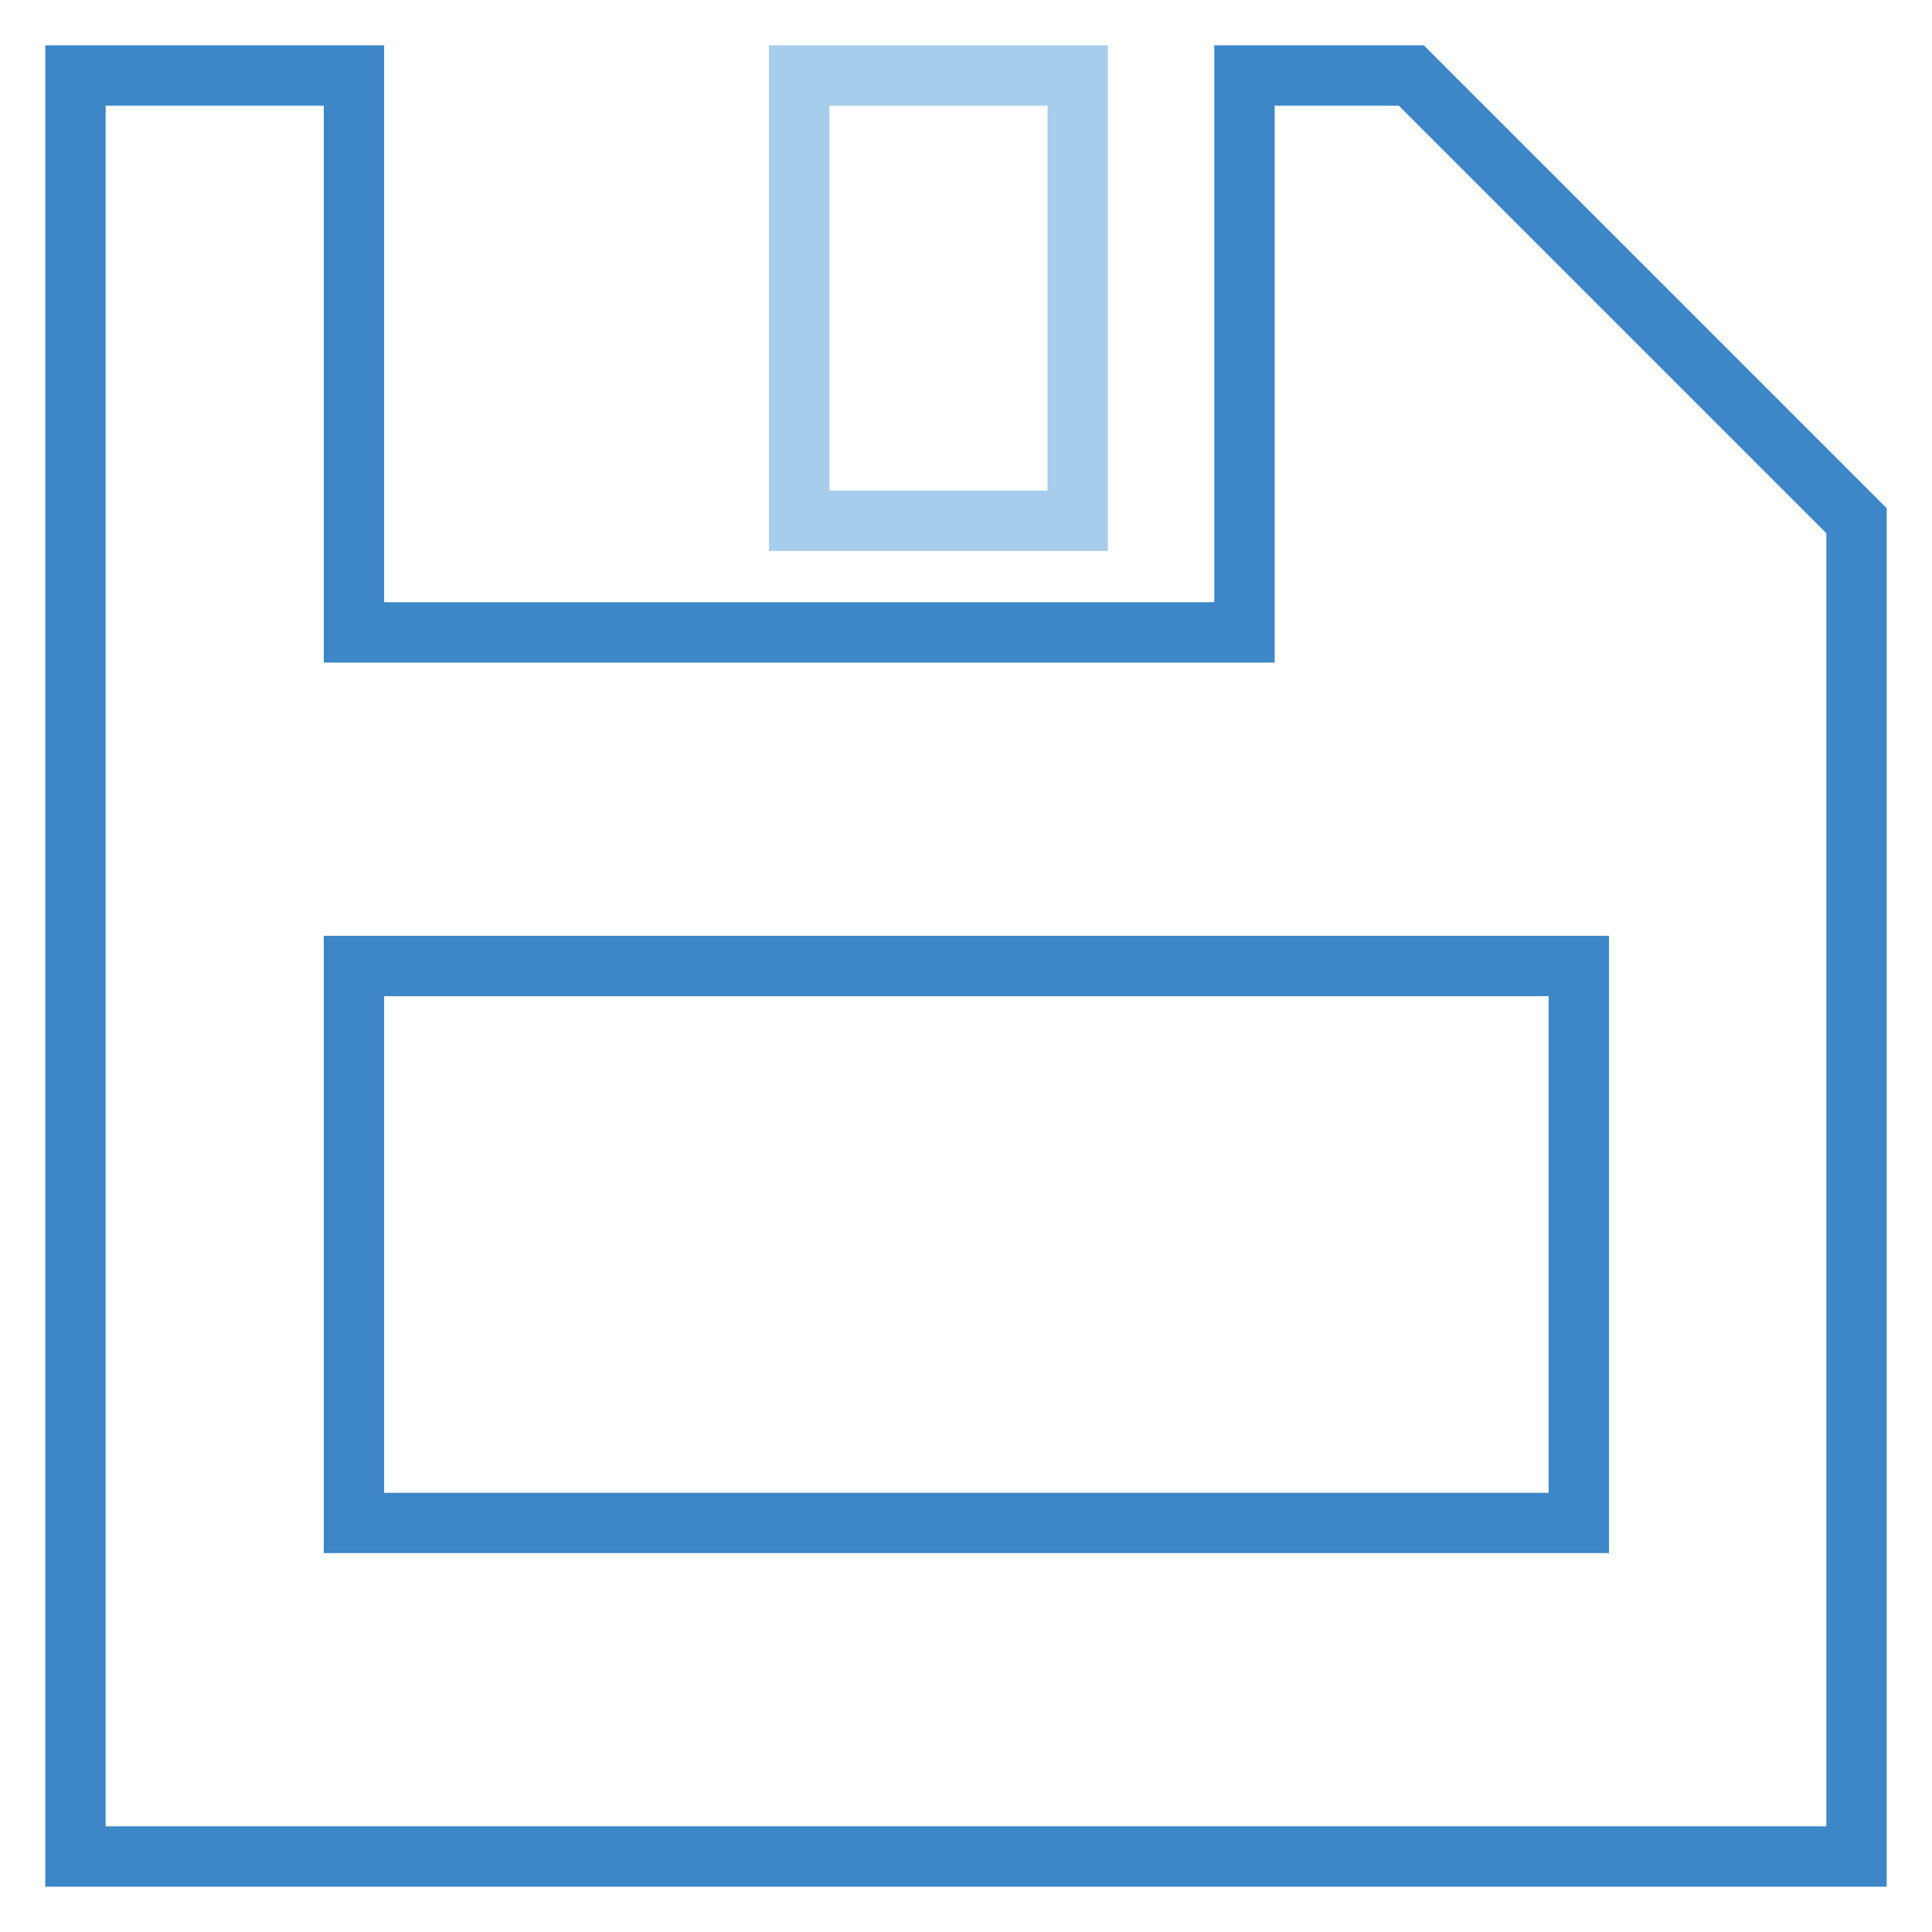 <?xml version="1.0" encoding="utf-8"?>
<!-- Svg Vector Icons : http://www.onlinewebfonts.com/icon -->
<!DOCTYPE svg PUBLIC "-//W3C//DTD SVG 1.1//EN" "http://www.w3.org/Graphics/SVG/1.1/DTD/svg11.dtd">
<svg version="1.1" xmlns="http://www.w3.org/2000/svg" xmlns:xlink="http://www.w3.org/1999/xlink" x="0px" y="0px" viewBox="0 0 256 256" enable-background="new 0 0 256 256" xml:space="preserve">
<g> <path stroke-width="8" fill-opacity="0" stroke="#3d87c8"  d="M10,246V10h36.9v73.8h118V10H187l59,59v177H10z M209.1,128H46.9v73.8h162.3V128z"/> <path stroke-width="8" fill-opacity="0" stroke="#a7cded"  d="M105.9,10h36.9v59h-36.9V10z"/></g>
</svg>